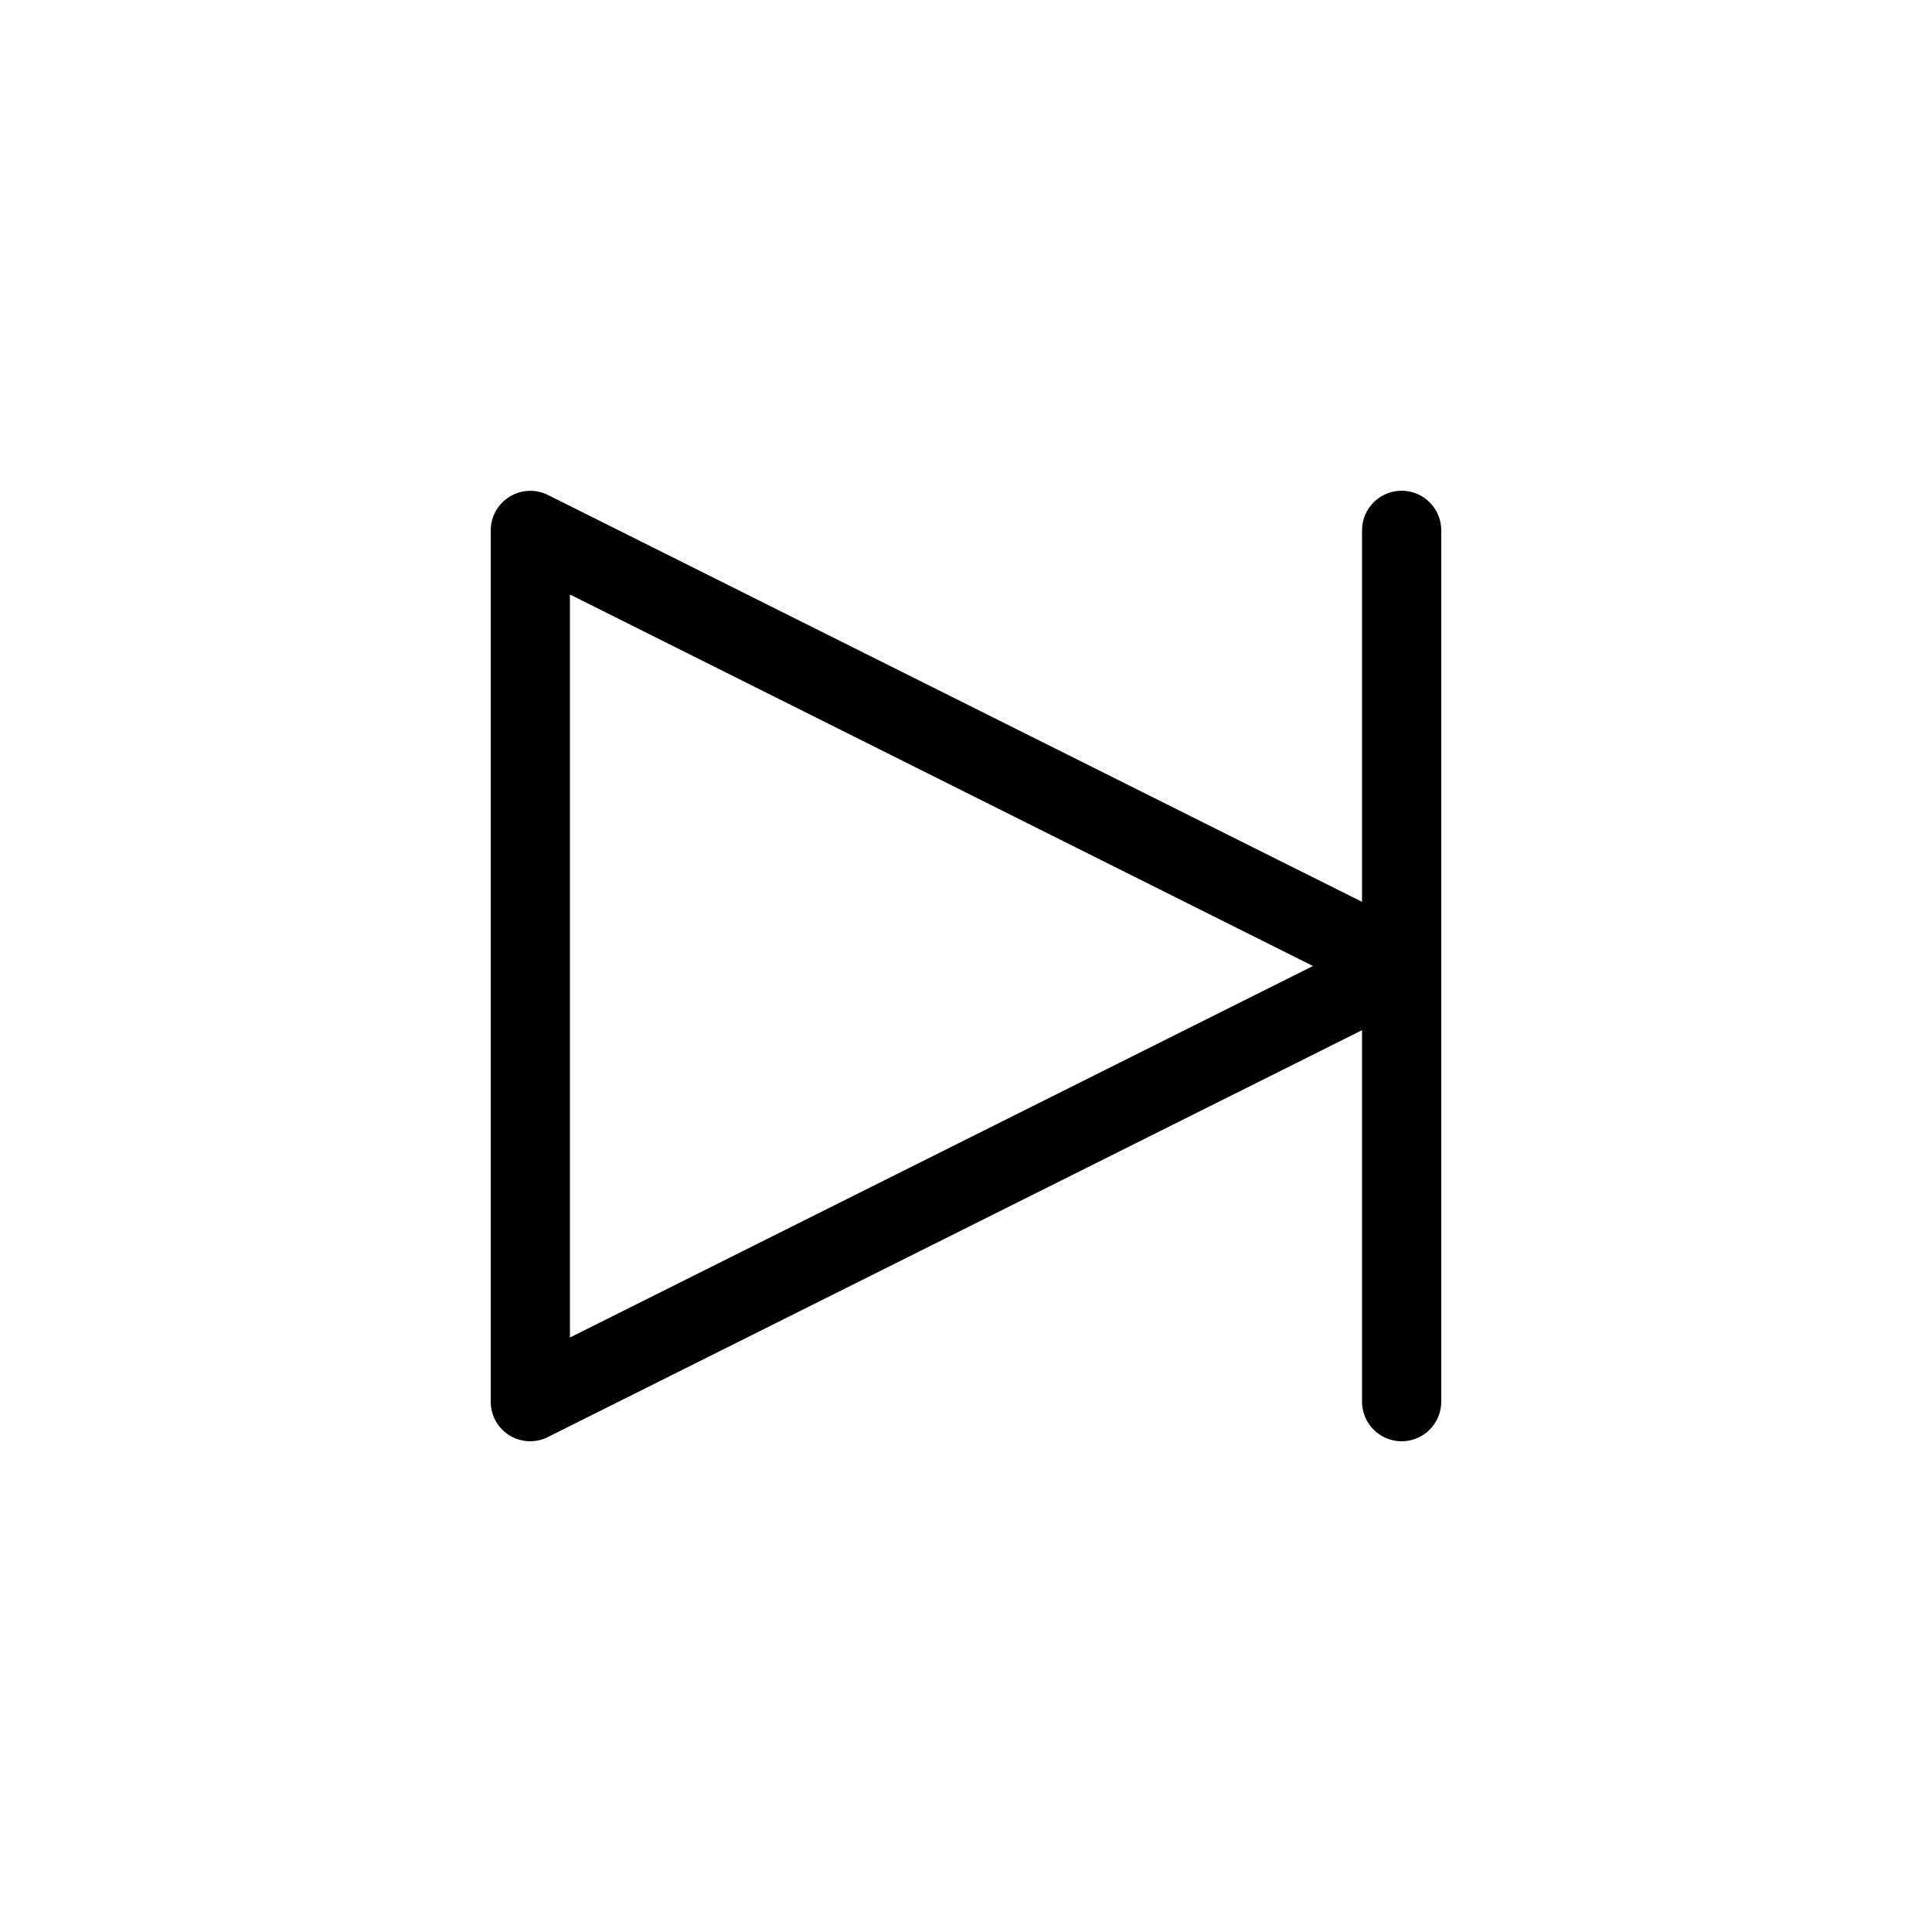 <?xml version="1.0" encoding="UTF-8"?>
<!-- Uploaded to: SVG Find, www.svgrepo.com, Generator: SVG Find Mixer Tools -->
<svg fill="#000000" width="800px" height="800px" version="1.1" viewBox="144 144 512 512" xmlns="http://www.w3.org/2000/svg">
 <path d="m515.45 274.05c-5.797 0-10.496 4.699-10.496 10.496v98.453l-215.69-107.8c-3.25-1.637-7.113-1.473-10.215 0.43-3.102 1.902-4.992 5.277-5.004 8.914v230.91c-0.008 3.629 1.855 7 4.934 8.922 1.668 1.035 3.598 1.582 5.562 1.574 1.641-0.008 3.262-0.402 4.723-1.152l215.69-107.79v98.449c0 5.797 4.699 10.496 10.496 10.496s10.496-4.699 10.496-10.496v-230.91c0-2.785-1.105-5.453-3.074-7.422-1.965-1.969-4.637-3.074-7.422-3.074zm-220.41 224.41v-196.91l196.91 98.453z"/>
</svg>